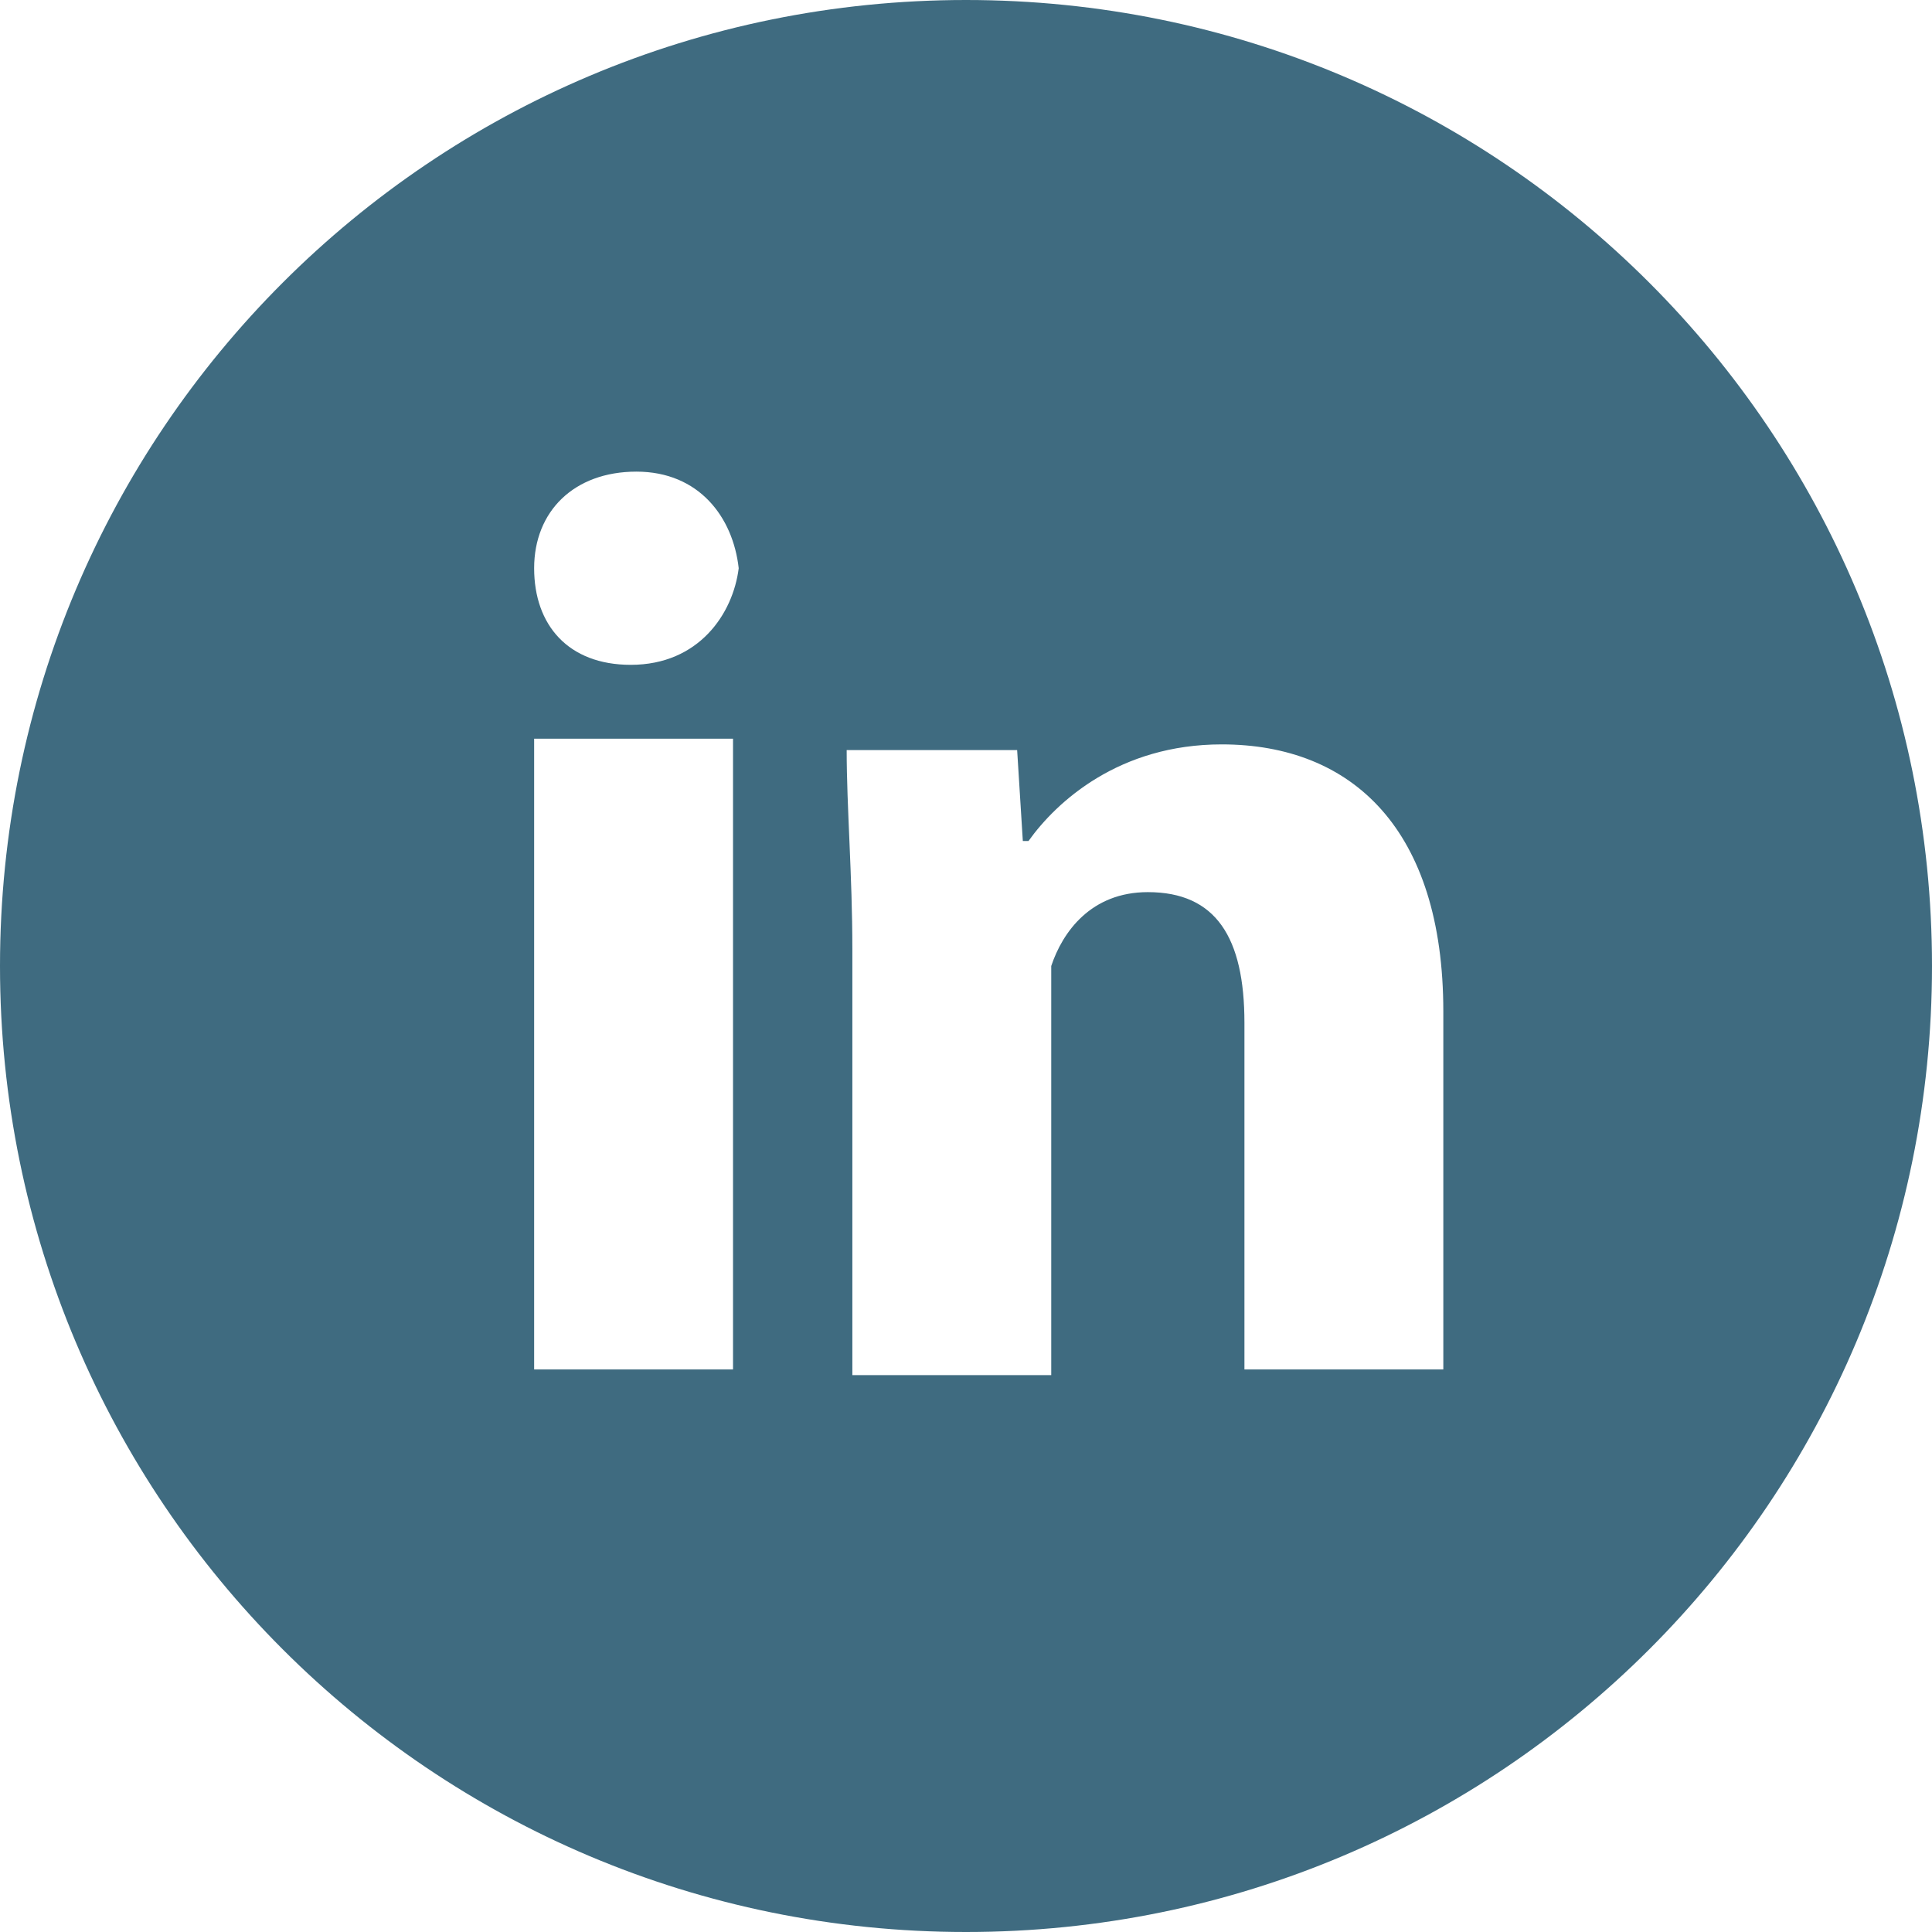 <svg xmlns="http://www.w3.org/2000/svg" width="34" height="34" viewBox="0 0 34 34"><path d="M25.4 24.1h-3.5V18c0-1.5-.5-2.3-1.7-2.3-1 0-1.5.7-1.7 1.3 0 .1 0 .5 0 .8v6.4H15v-7.5c0-1.3-.1-2.5-.1-3.5h3l.1 1.6h.1c.5-.7 1.6-1.7 3.4-1.7 2.3 0 3.9 1.5 3.9 4.7 0-.3 0 6.3 0 6.3zM11.1 11.7c-1.1 0-1.7-.7-1.7-1.7s.7-1.7 1.8-1.7 1.7.8 1.8 1.7c-.1.8-.7 1.7-1.9 1.7zm1.8 12.4H9.4V13h3.5s0 11.1 0 11.1zM17 0C7.6 0 0 7.6 0 17s7.6 17 17 17 17-7.6 17-17S26.4 0 17 0z" fill="#3f6b80"/></svg>
